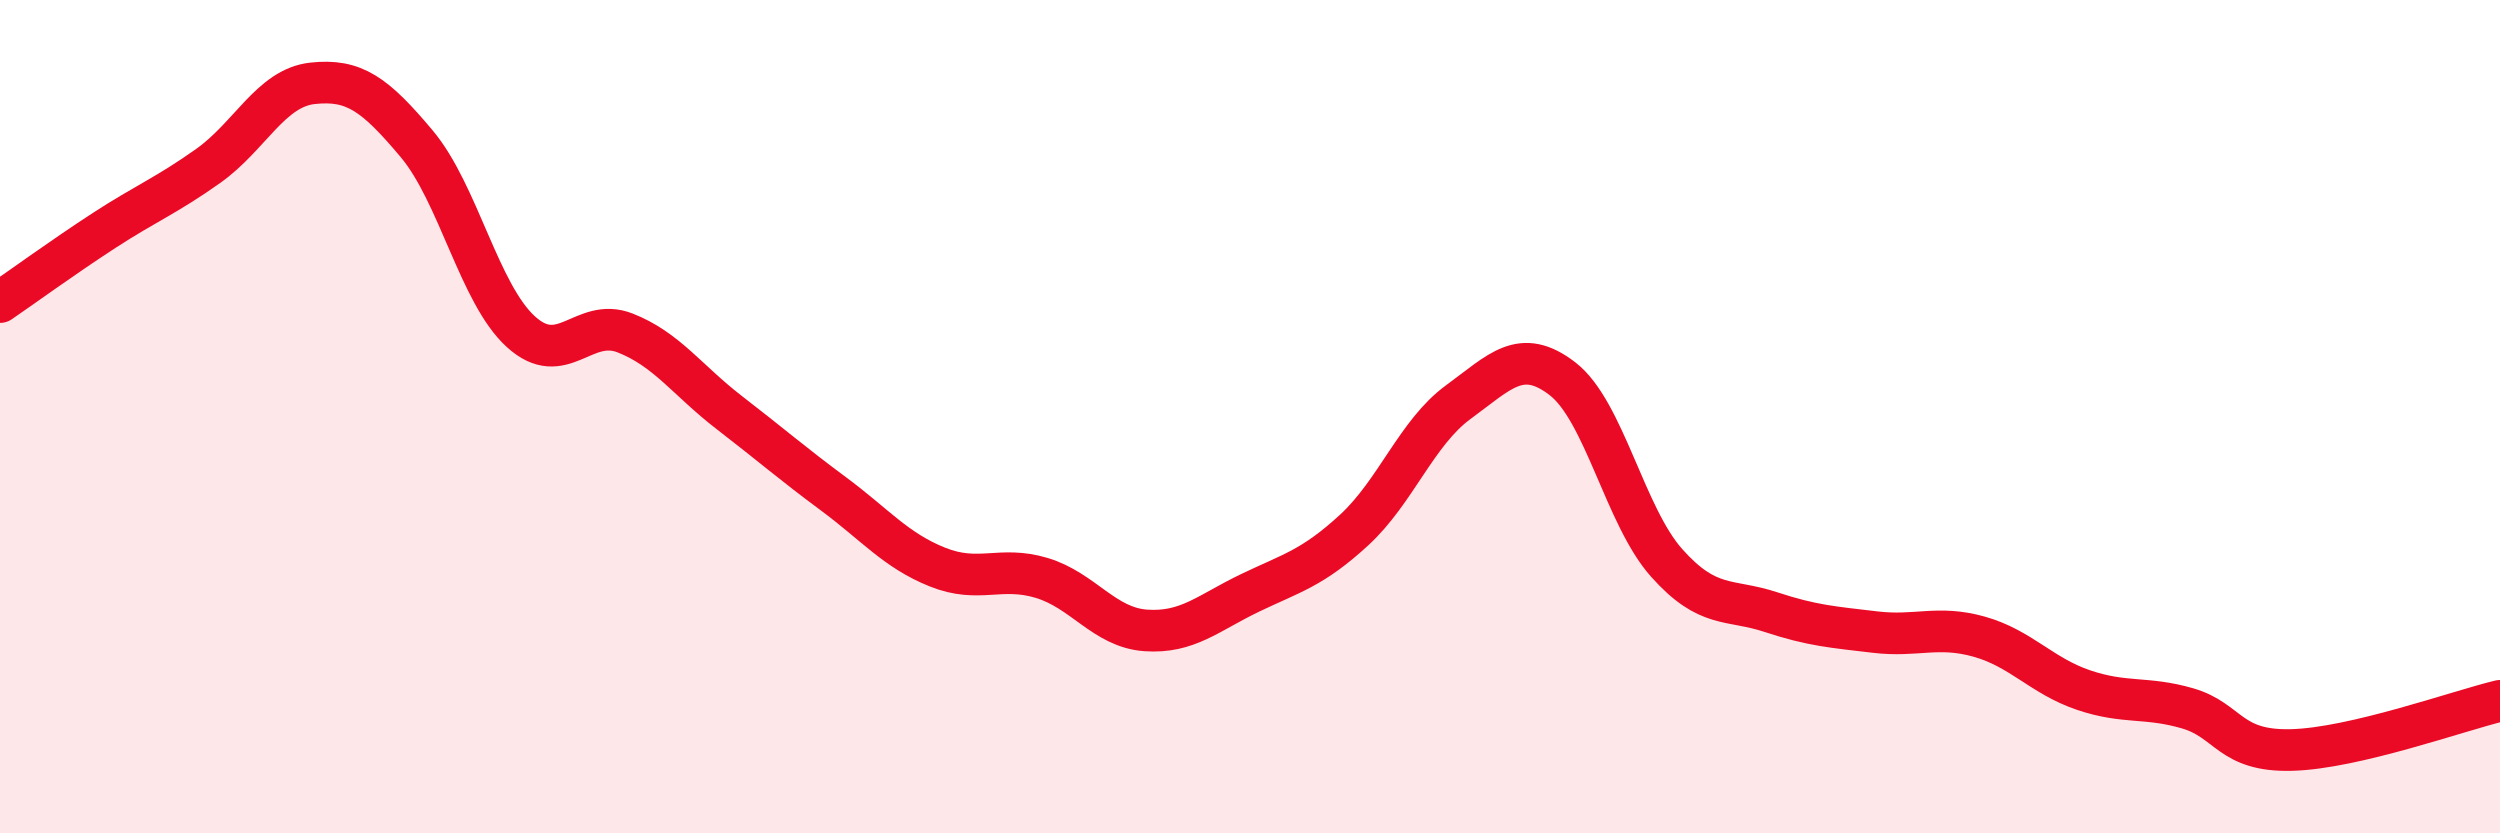 
    <svg width="60" height="20" viewBox="0 0 60 20" xmlns="http://www.w3.org/2000/svg">
      <path
        d="M 0,7.25 C 0.5,6.91 1.5,6.18 2.5,5.53 C 3.5,4.88 4,4.69 5,3.98 C 6,3.27 6.5,2.11 7.5,2 C 8.5,1.89 9,2.26 10,3.45 C 11,4.64 11.5,7.05 12.5,7.96 C 13.5,8.87 14,7.6 15,7.99 C 16,8.38 16.5,9.13 17.5,9.9 C 18.5,10.67 19,11.11 20,11.85 C 21,12.59 21.5,13.21 22.5,13.61 C 23.5,14.01 24,13.57 25,13.87 C 26,14.17 26.5,15.06 27.5,15.13 C 28.5,15.2 29,14.71 30,14.23 C 31,13.75 31.5,13.64 32.5,12.72 C 33.5,11.8 34,10.38 35,9.65 C 36,8.92 36.5,8.32 37.5,9.09 C 38.5,9.86 39,12.39 40,13.51 C 41,14.63 41.5,14.36 42.5,14.69 C 43.5,15.02 44,15.05 45,15.17 C 46,15.29 46.5,15 47.5,15.28 C 48.5,15.56 49,16.22 50,16.56 C 51,16.9 51.5,16.71 52.5,17 C 53.5,17.29 53.5,18.04 55,18 C 56.5,17.96 59,17.06 60,16.82L60 20L0 20Z"
        fill="#EB0A25"
        opacity="0.1"
        stroke-linecap="round"
        stroke-linejoin="round"
      />
      <path
        d="M 0,7.25 C 0.5,6.91 1.5,6.18 2.5,5.53 C 3.5,4.88 4,4.69 5,3.98 C 6,3.27 6.5,2.11 7.5,2 C 8.5,1.89 9,2.26 10,3.45 C 11,4.64 11.5,7.05 12.5,7.96 C 13.5,8.87 14,7.6 15,7.99 C 16,8.38 16.5,9.13 17.5,9.9 C 18.5,10.67 19,11.11 20,11.85 C 21,12.59 21.5,13.21 22.5,13.61 C 23.5,14.01 24,13.57 25,13.87 C 26,14.17 26.5,15.06 27.5,15.13 C 28.5,15.2 29,14.71 30,14.23 C 31,13.75 31.5,13.64 32.5,12.72 C 33.5,11.8 34,10.38 35,9.65 C 36,8.92 36.5,8.32 37.5,9.09 C 38.5,9.86 39,12.39 40,13.51 C 41,14.63 41.5,14.36 42.5,14.69 C 43.5,15.02 44,15.05 45,15.17 C 46,15.29 46.5,15 47.5,15.28 C 48.5,15.56 49,16.22 50,16.56 C 51,16.9 51.5,16.71 52.5,17 C 53.5,17.29 53.5,18.04 55,18 C 56.5,17.96 59,17.06 60,16.82"
        stroke="#EB0A25"
        stroke-width="1"
        fill="none"
        stroke-linecap="round"
        stroke-linejoin="round"
      />
    </svg>
  